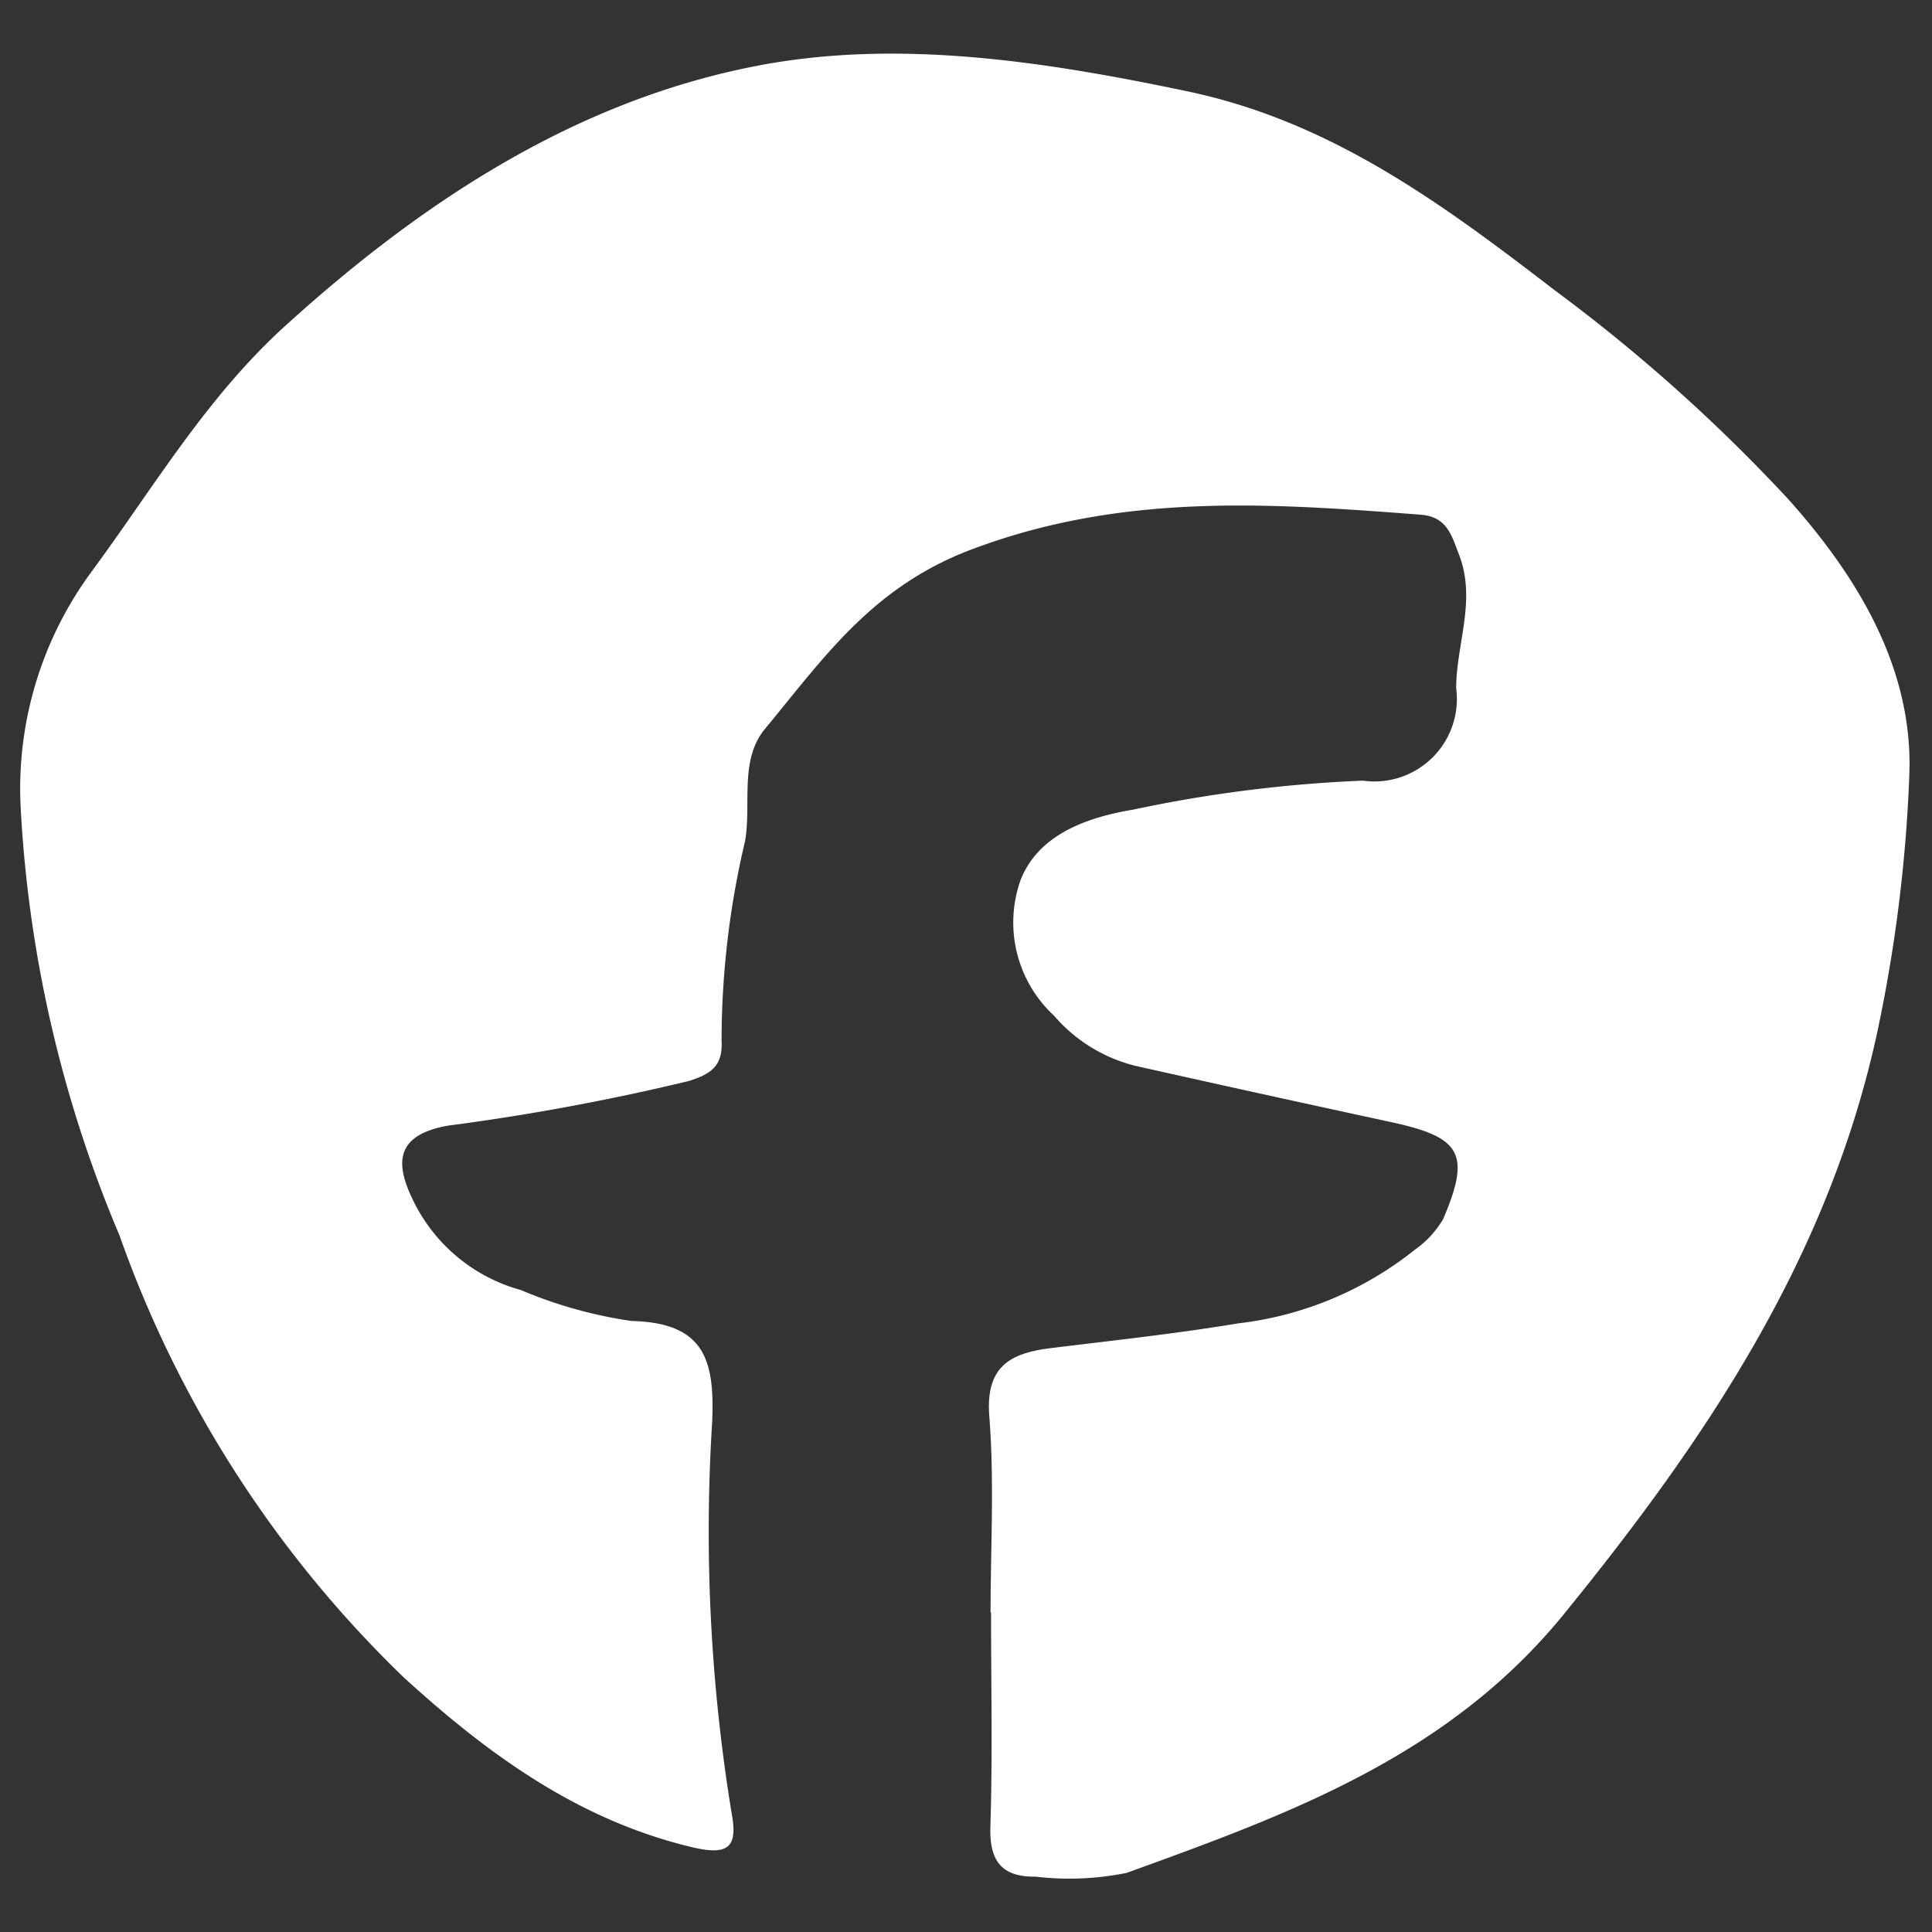 <svg xmlns="http://www.w3.org/2000/svg" xmlns:xlink="http://www.w3.org/1999/xlink" width="60" height="60" viewBox="0 0 60 60">
  <rect x="0" y="0" width="60" height="60" fill="#333333" stroke="none"/>
  <defs>
    <clipPath id="clip-path">
      <rect id="Rectangle_1916" data-name="Rectangle 1916" width="60" height="60" fill="#ffffff"/>
    </clipPath>
  </defs>
  <g id="Icon-Footer-FB" clip-path="url(#clip-path)">
    <path id="Path_31976" data-name="Path 31976" d="M30.763,50.076c0-2.03.12-4.07-.039-6.087-.122-1.559.652-1.968,1.918-2.123,1.938-.238,3.882-.447,5.807-.767a10.775,10.775,0,0,0,5.491-2.288,3.07,3.07,0,0,0,.879-.953c.864-2.026.561-2.54-1.612-3.009q-3.972-.858-7.937-1.746a4.881,4.881,0,0,1-2.535-1.559,3.941,3.941,0,0,1-1.045-4.2c.554-1.436,2.082-1.963,3.5-2.2a42.4,42.4,0,0,1,7.137-.9,2.562,2.562,0,0,0,2.895-2.878c.008-1.375.631-2.729.092-4.134-.233-.6-.369-1.185-1.195-1.248-4.7-.358-9.264-.689-13.958,1.084-3.081,1.163-4.589,3.379-6.4,5.564-.806.97-.422,2.317-.621,3.483a27.008,27.008,0,0,0-.731,6.2c.046.76-.3,1.047-1.055,1.266a71.449,71.449,0,0,1-7.437,1.376c-1.61.285-1.661,1.132-1.108,2.279a5.267,5.267,0,0,0,3.366,2.827,13.923,13.923,0,0,0,3.435.961c2.247.055,2.59,1.18,2.508,3.121a54.165,54.165,0,0,0,.6,12.144c.2,1.056-.07,1.347-1.2,1.083-3.557-.835-6.4-2.922-8.988-5.287A35.506,35.506,0,0,1,3.709,38.362,39.385,39.385,0,0,1,.639,25.02a11.353,11.353,0,0,1,2.185-7.24c1.921-2.6,3.564-5.414,6.018-7.645,4.263-3.876,9.039-7,14.638-8.085,4.382-.854,8.956-.146,13.4.787s7.9,3.481,11.394,6.171a52.576,52.576,0,0,1,7.268,6.5c2.172,2.432,3.888,5.279,3.753,8.58a46.616,46.616,0,0,1-1.01,8.037c-1.524,6.962-5.305,12.578-9.714,18-3.609,4.435-8.564,6.222-13.584,8.04a8.966,8.966,0,0,1-2.83.116c-1.029.013-1.432-.468-1.4-1.536.069-2.22.021-4.444.021-6.666h-.015" fill="#ffffff"/>
  </g>
</svg>
